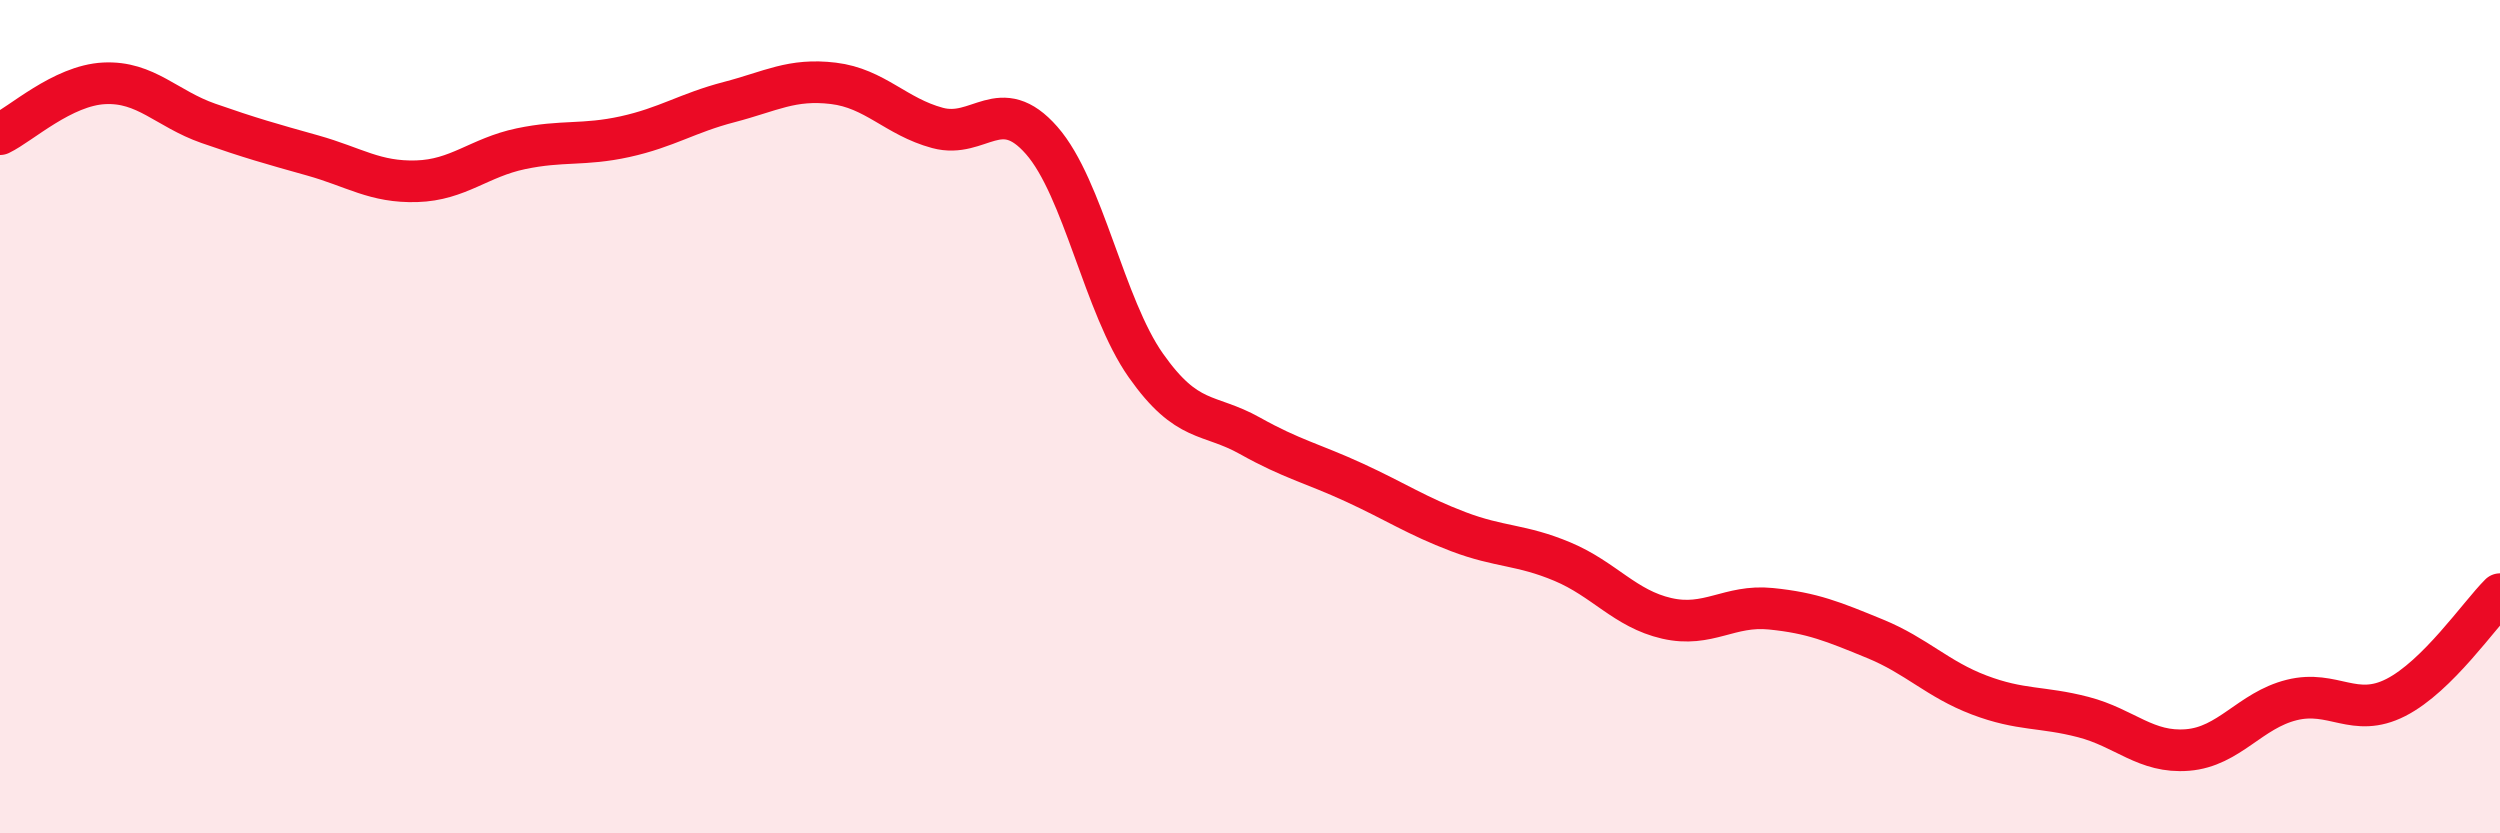 
    <svg width="60" height="20" viewBox="0 0 60 20" xmlns="http://www.w3.org/2000/svg">
      <path
        d="M 0,3.22 C 0.5,2.98 1.5,2.05 2.5,2 C 3.5,1.95 4,2.61 5,2.96 C 6,3.31 6.5,3.45 7.5,3.73 C 8.5,4.01 9,4.38 10,4.35 C 11,4.32 11.5,3.78 12.5,3.57 C 13.5,3.36 14,3.5 15,3.28 C 16,3.06 16.5,2.71 17.5,2.45 C 18.5,2.19 19,1.88 20,2 C 21,2.12 21.5,2.8 22.5,3.07 C 23.5,3.34 24,2.23 25,3.37 C 26,4.51 26.5,7.35 27.5,8.77 C 28.5,10.19 29,9.9 30,10.46 C 31,11.02 31.5,11.12 32.5,11.58 C 33.5,12.04 34,12.38 35,12.76 C 36,13.14 36.5,13.06 37.5,13.48 C 38.5,13.9 39,14.61 40,14.84 C 41,15.07 41.5,14.51 42.5,14.61 C 43.5,14.71 44,14.92 45,15.33 C 46,15.74 46.5,16.3 47.5,16.68 C 48.5,17.06 49,16.95 50,17.21 C 51,17.47 51.5,18.08 52.5,18 C 53.5,17.92 54,17.05 55,16.8 C 56,16.55 56.5,17.25 57.5,16.74 C 58.5,16.23 59.5,14.76 60,14.26L60 20L0 20Z"
        fill="#EB0A25"
        opacity="0.1"
        stroke-linecap="round"
        stroke-linejoin="round"
      />
      <path
        d="M 0,3.22 C 0.5,2.98 1.5,2.05 2.5,2 C 3.5,1.95 4,2.61 5,2.96 C 6,3.31 6.5,3.45 7.5,3.73 C 8.5,4.01 9,4.38 10,4.35 C 11,4.32 11.5,3.78 12.5,3.57 C 13.5,3.36 14,3.5 15,3.28 C 16,3.06 16.5,2.71 17.5,2.45 C 18.5,2.19 19,1.88 20,2 C 21,2.12 21.5,2.8 22.5,3.07 C 23.5,3.34 24,2.23 25,3.37 C 26,4.51 26.5,7.35 27.5,8.77 C 28.5,10.19 29,9.9 30,10.46 C 31,11.02 31.5,11.12 32.5,11.58 C 33.5,12.04 34,12.38 35,12.76 C 36,13.14 36.5,13.06 37.5,13.48 C 38.5,13.9 39,14.61 40,14.84 C 41,15.07 41.5,14.51 42.5,14.61 C 43.5,14.71 44,14.92 45,15.33 C 46,15.74 46.5,16.3 47.5,16.68 C 48.5,17.06 49,16.95 50,17.21 C 51,17.47 51.5,18.08 52.5,18 C 53.5,17.92 54,17.05 55,16.8 C 56,16.55 56.5,17.25 57.5,16.74 C 58.5,16.23 59.5,14.76 60,14.26"
        stroke="#EB0A25"
        stroke-width="1"
        fill="none"
        stroke-linecap="round"
        stroke-linejoin="round"
      />
    </svg>
  